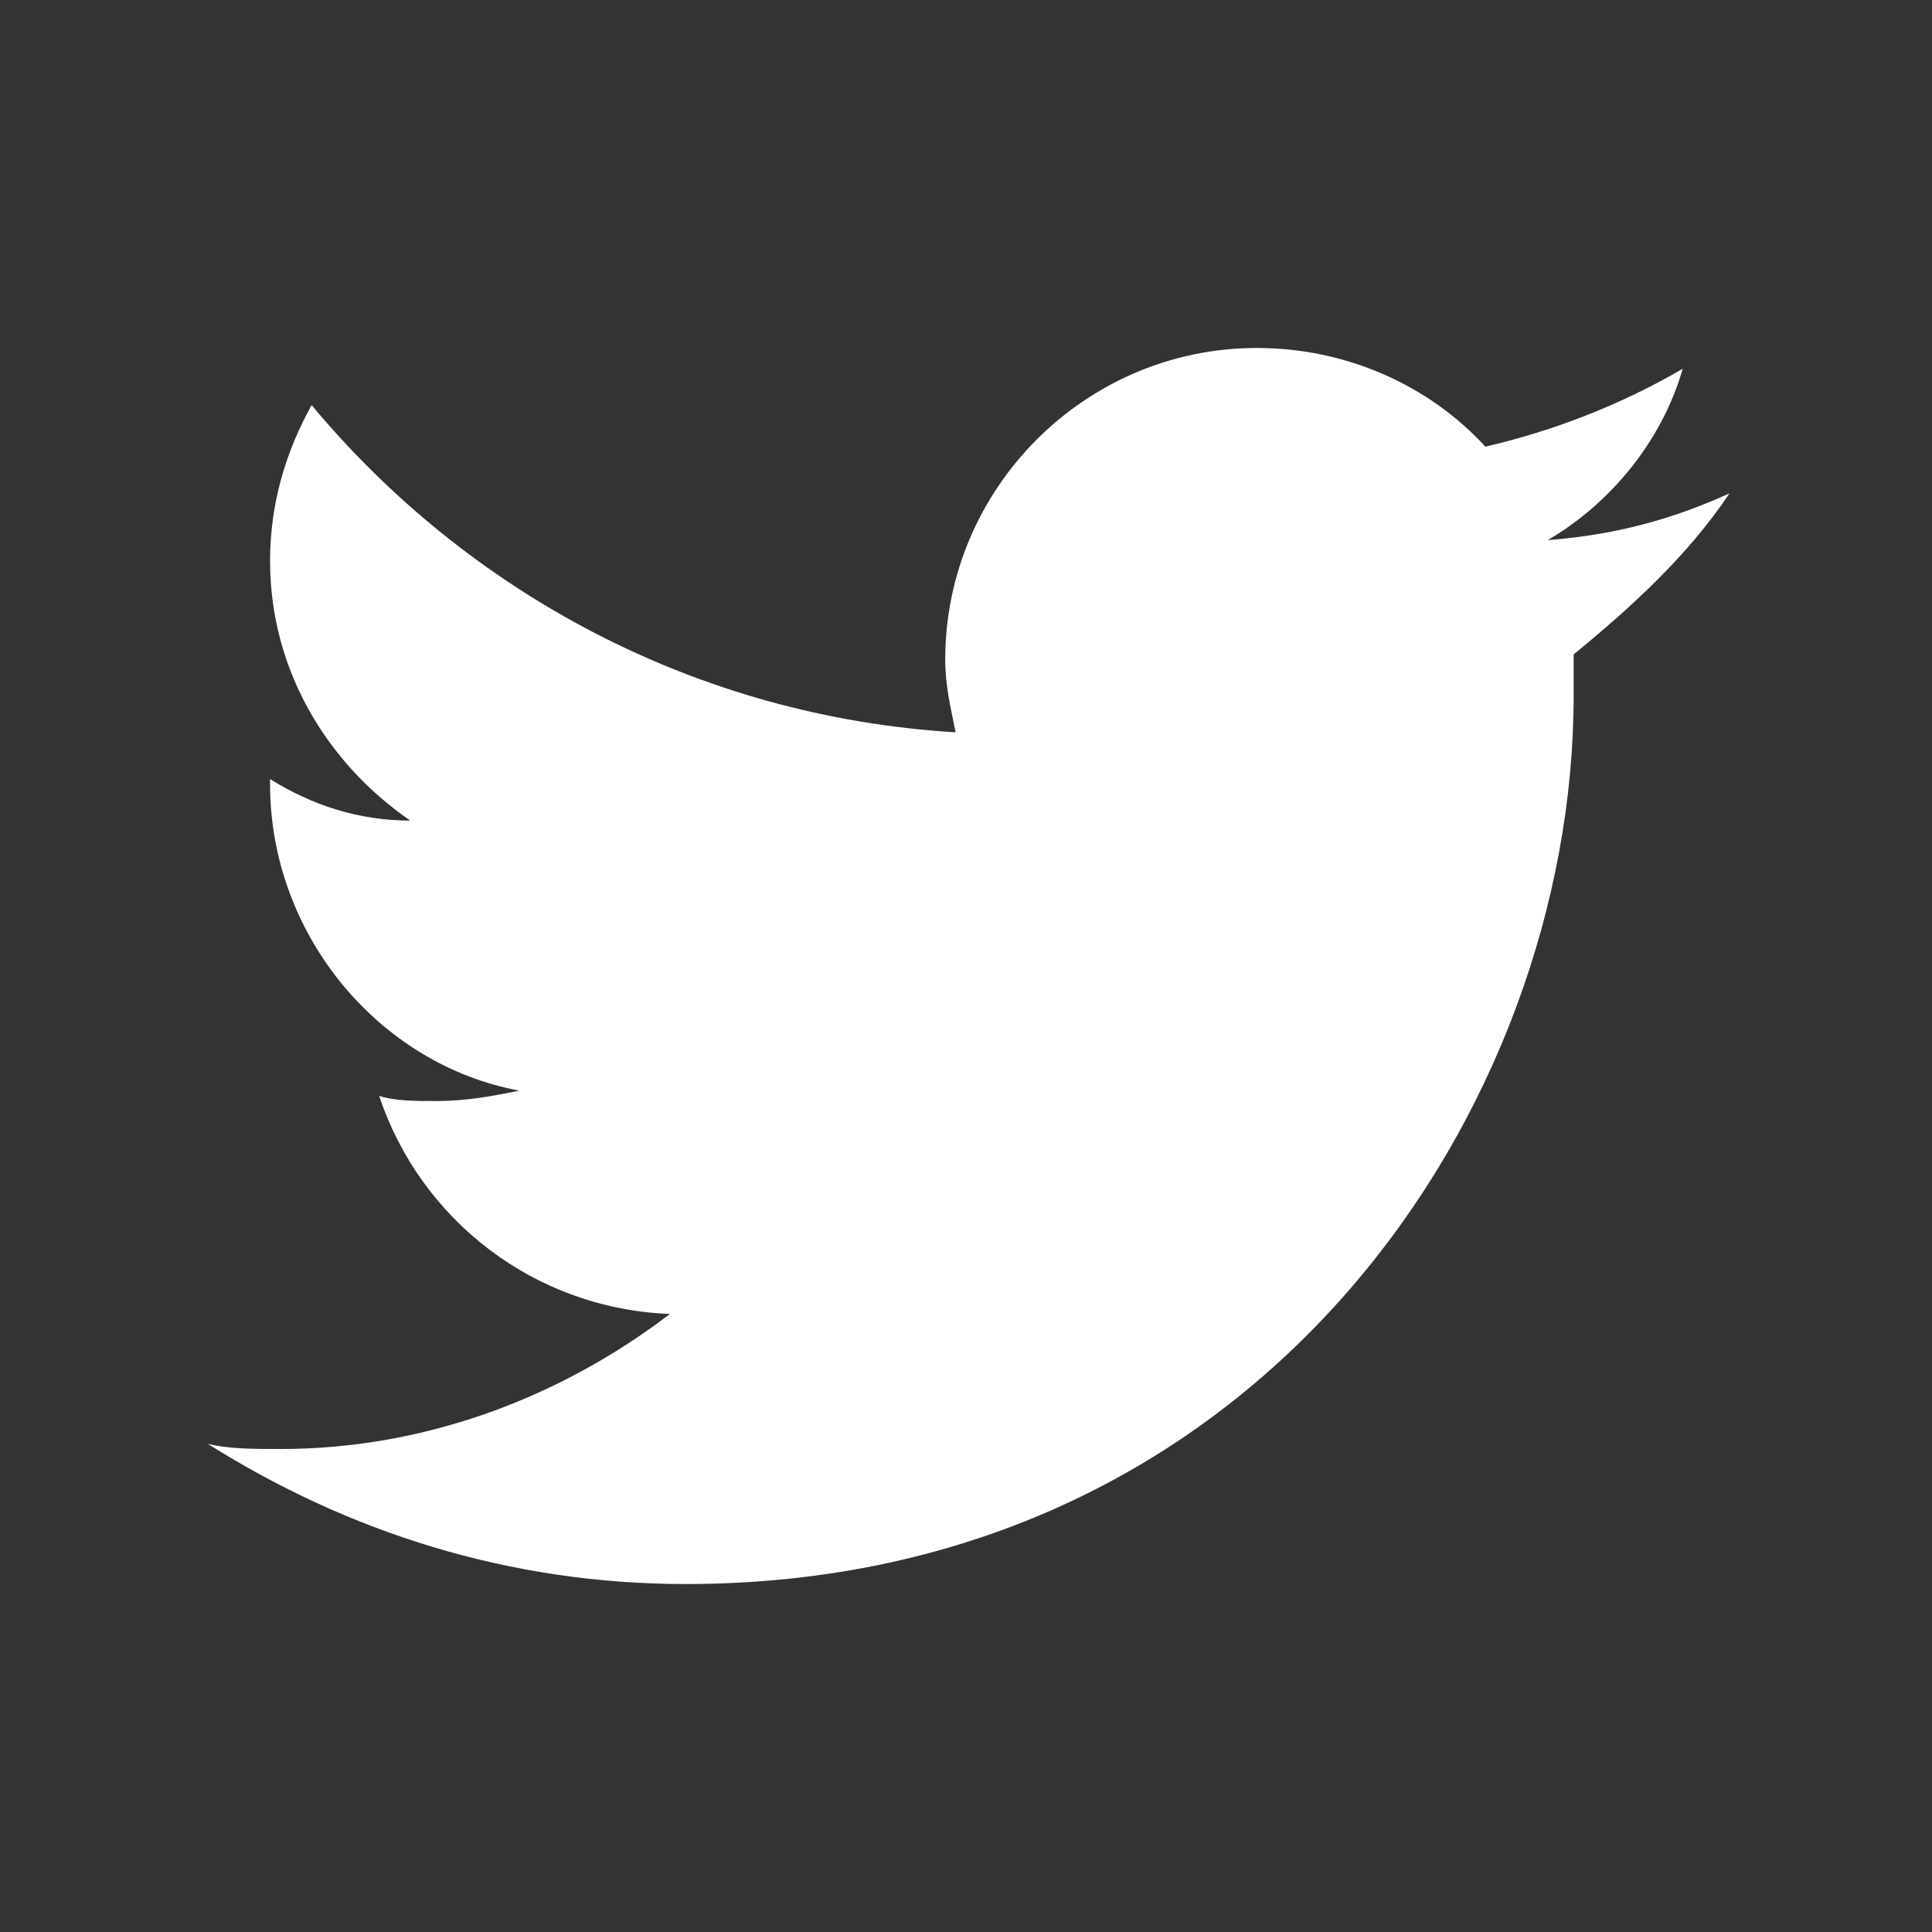 <?xml version="1.0" encoding="utf-8"?>
<!-- Generator: Adobe Illustrator 23.0.4, SVG Export Plug-In . SVG Version: 6.00 Build 0)  -->
<svg version="1.1" id="レイヤー_1" xmlns="http://www.w3.org/2000/svg" xmlns:xlink="http://www.w3.org/1999/xlink" x="0px"
	 y="0px" viewBox="0 0 37.2 37.2" style="enable-background:new 0 0 37.2 37.2;" xml:space="preserve">
<rect x="0" y="0" width="37.2" height="37.2" fill="#333333" stroke="none"/>
<style type="text/css">
	.st0{fill:#FFFFFF;}
</style>
<g>
	<g>
		<path class="st0" d="M33.3,9.5c-1.1,0.5-2.2,0.8-3.5,0.9C31,9.7,32,8.5,32.4,7.1c-1.2,0.7-2.5,1.2-3.8,1.5
			c-1.1-1.2-2.7-1.9-4.4-1.9c-3.3,0-6,2.7-6,6c0,0.5,0.1,0.9,0.2,1.4C13.4,13.8,9,11.4,6,7.8c-0.5,0.9-0.8,1.9-0.8,3
			c0,2.1,1.1,3.9,2.7,5c-1,0-1.9-0.3-2.7-0.8v0.1c0,2.9,2.1,5.4,4.8,5.9c-0.5,0.1-1,0.2-1.6,0.2c-0.4,0-0.8,0-1.1-0.1
			c0.8,2.4,3,4.1,5.6,4.2c-2.1,1.6-4.7,2.6-7.5,2.6c-0.5,0-1,0-1.4-0.1c2.7,1.7,5.8,2.7,9.2,2.7c11.1,0,17.1-9.2,17.1-17.1
			c0-0.3,0-0.5,0-0.8C31.4,11.7,32.5,10.7,33.3,9.5z"/>
	</g>
</g>
</svg>
